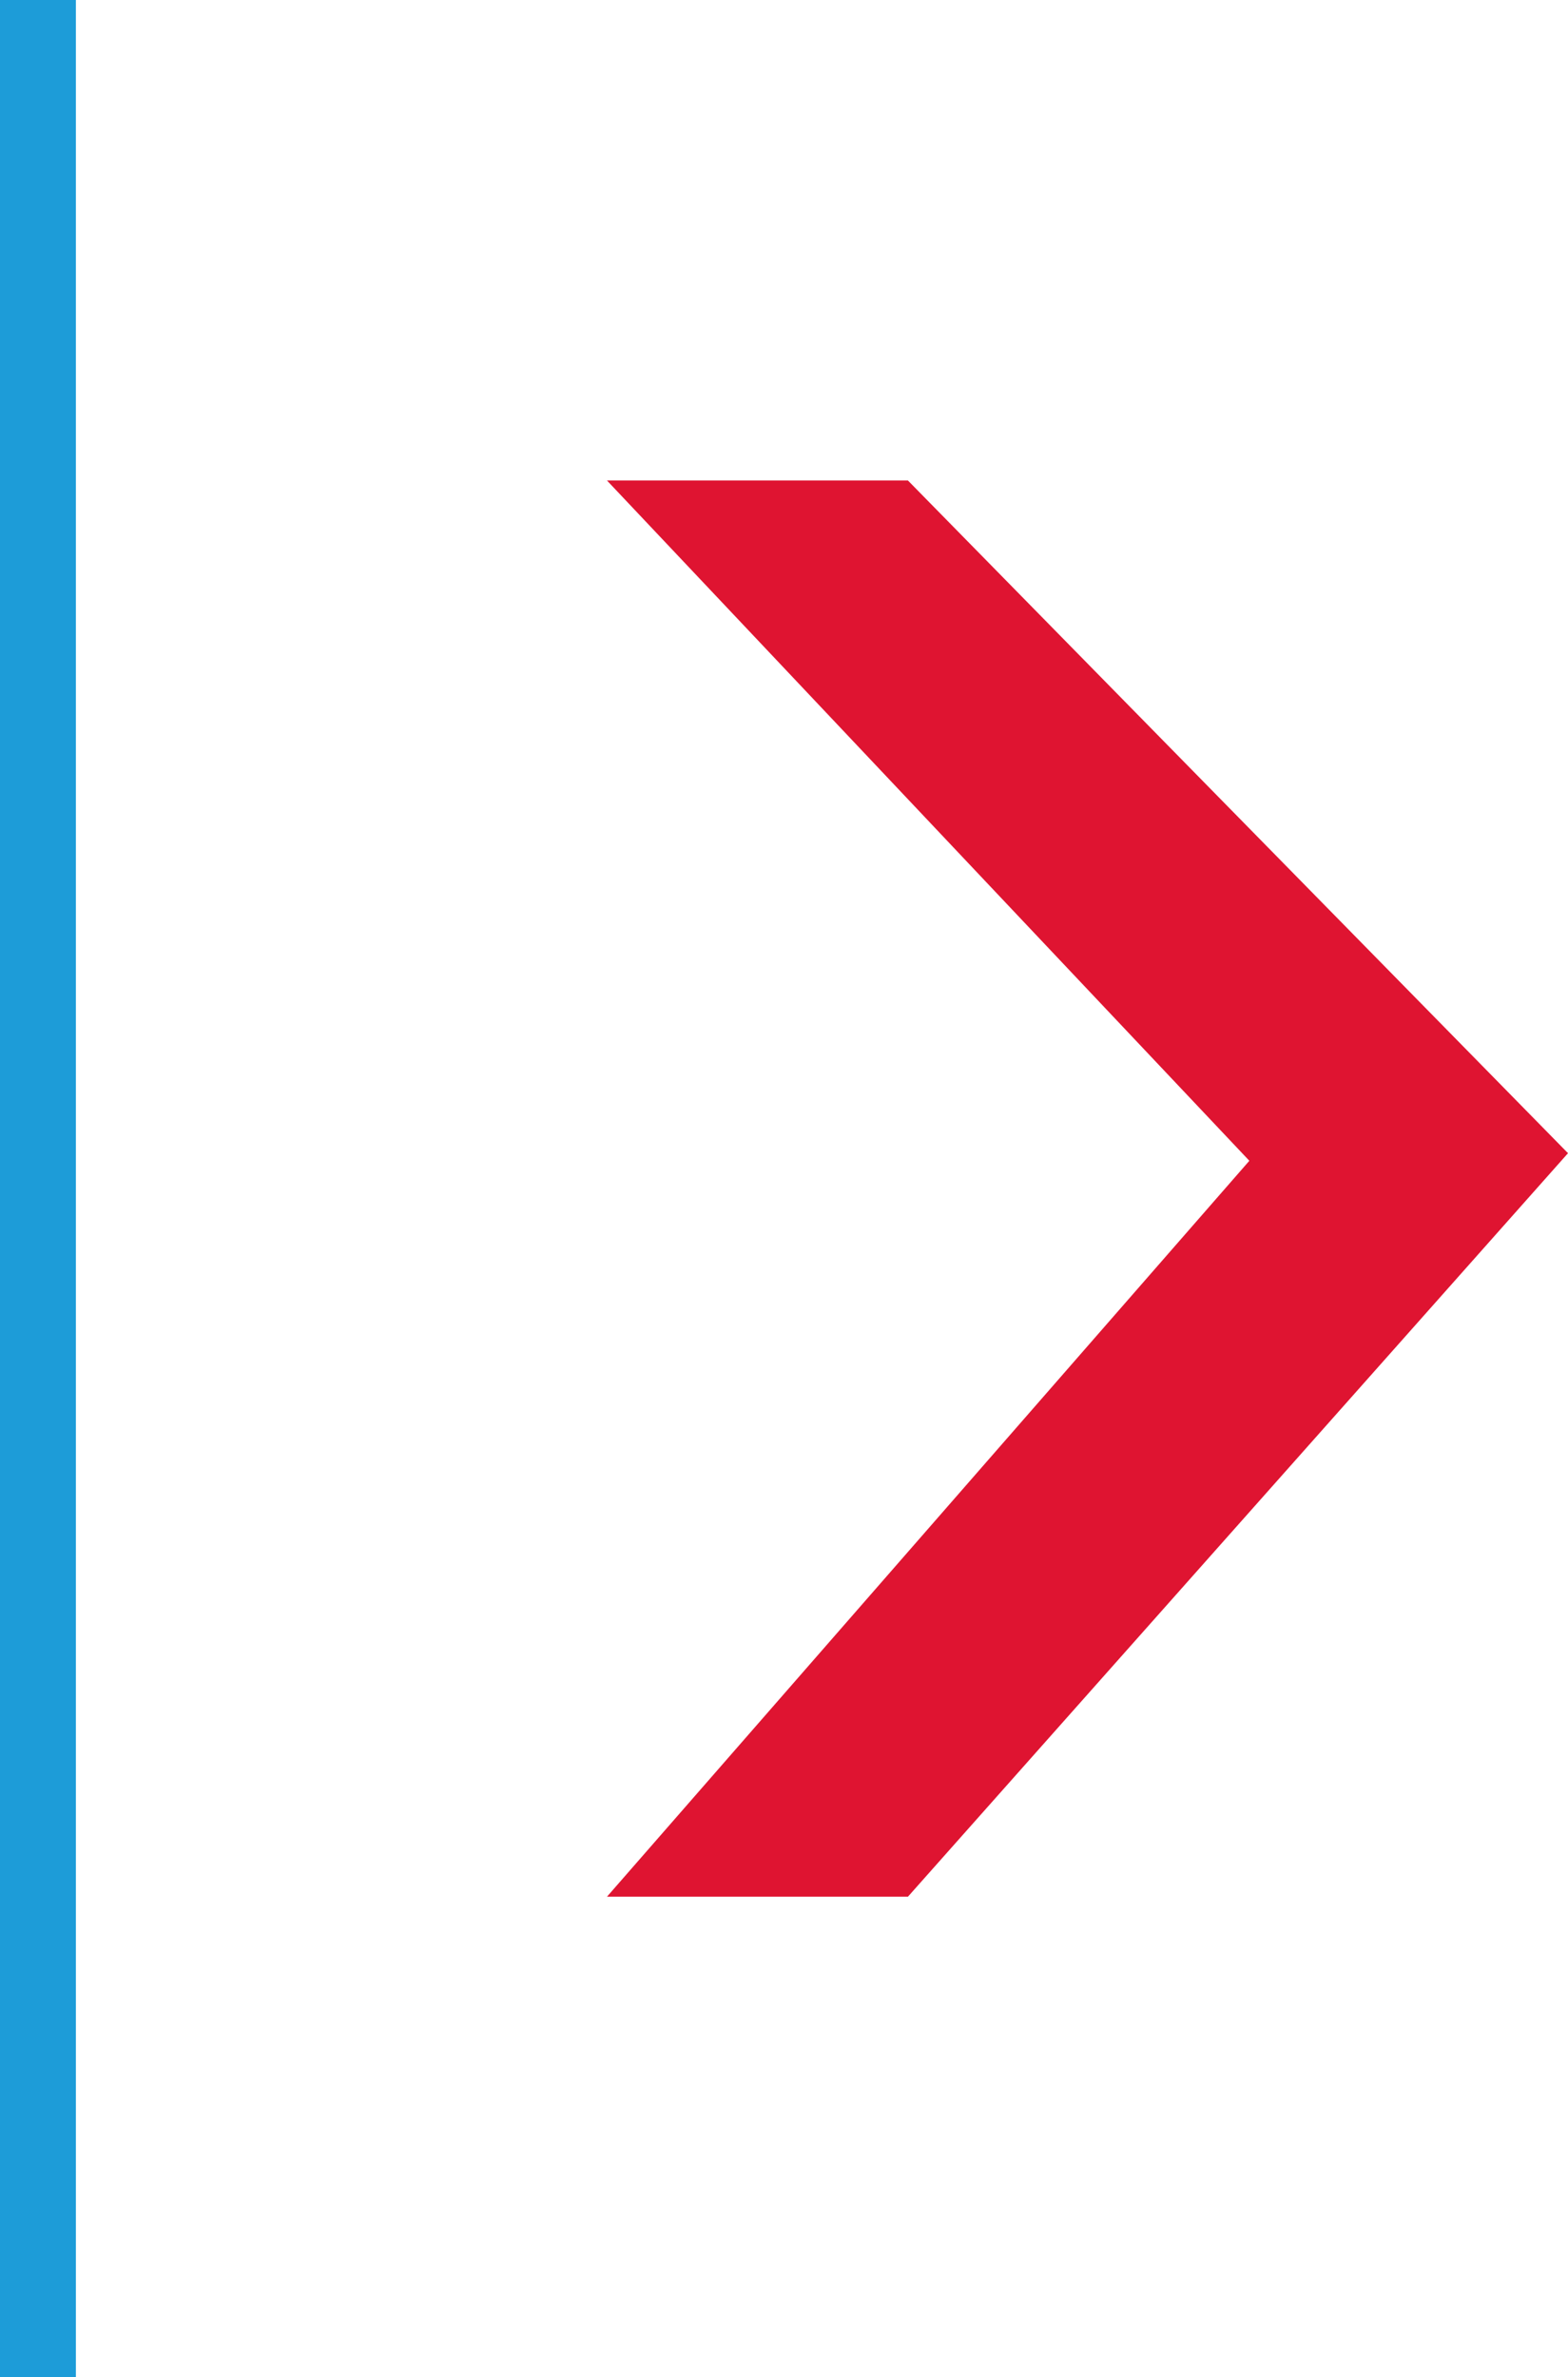 <?xml version="1.0" encoding="utf-8"?>
<!-- Generator: Adobe Illustrator 21.1.0, SVG Export Plug-In . SVG Version: 6.00 Build 0)  -->
<svg version="1.1" id="Layer_1" xmlns="http://www.w3.org/2000/svg" xmlns:xlink="http://www.w3.org/1999/xlink" x="0px" y="0px"
	 width="62px" height="94px" viewBox="0 0 62 94" style="enable-background:new 0 0 62 94;" xml:space="preserve">
<style type="text/css">
	.st0{fill:#DF1431;}
	.st1{fill:#1D9CD8;}
</style>
<title>home-stats-mock-arrow</title>
<g id="Layer_2">
	<polygon class="st0" points="62,45.6 35.9,19 24,19 49.4,45.9 24,75 35.9,75 	"/>
	<rect class="st1" width="3" height="94"/>
</g>
</svg>
